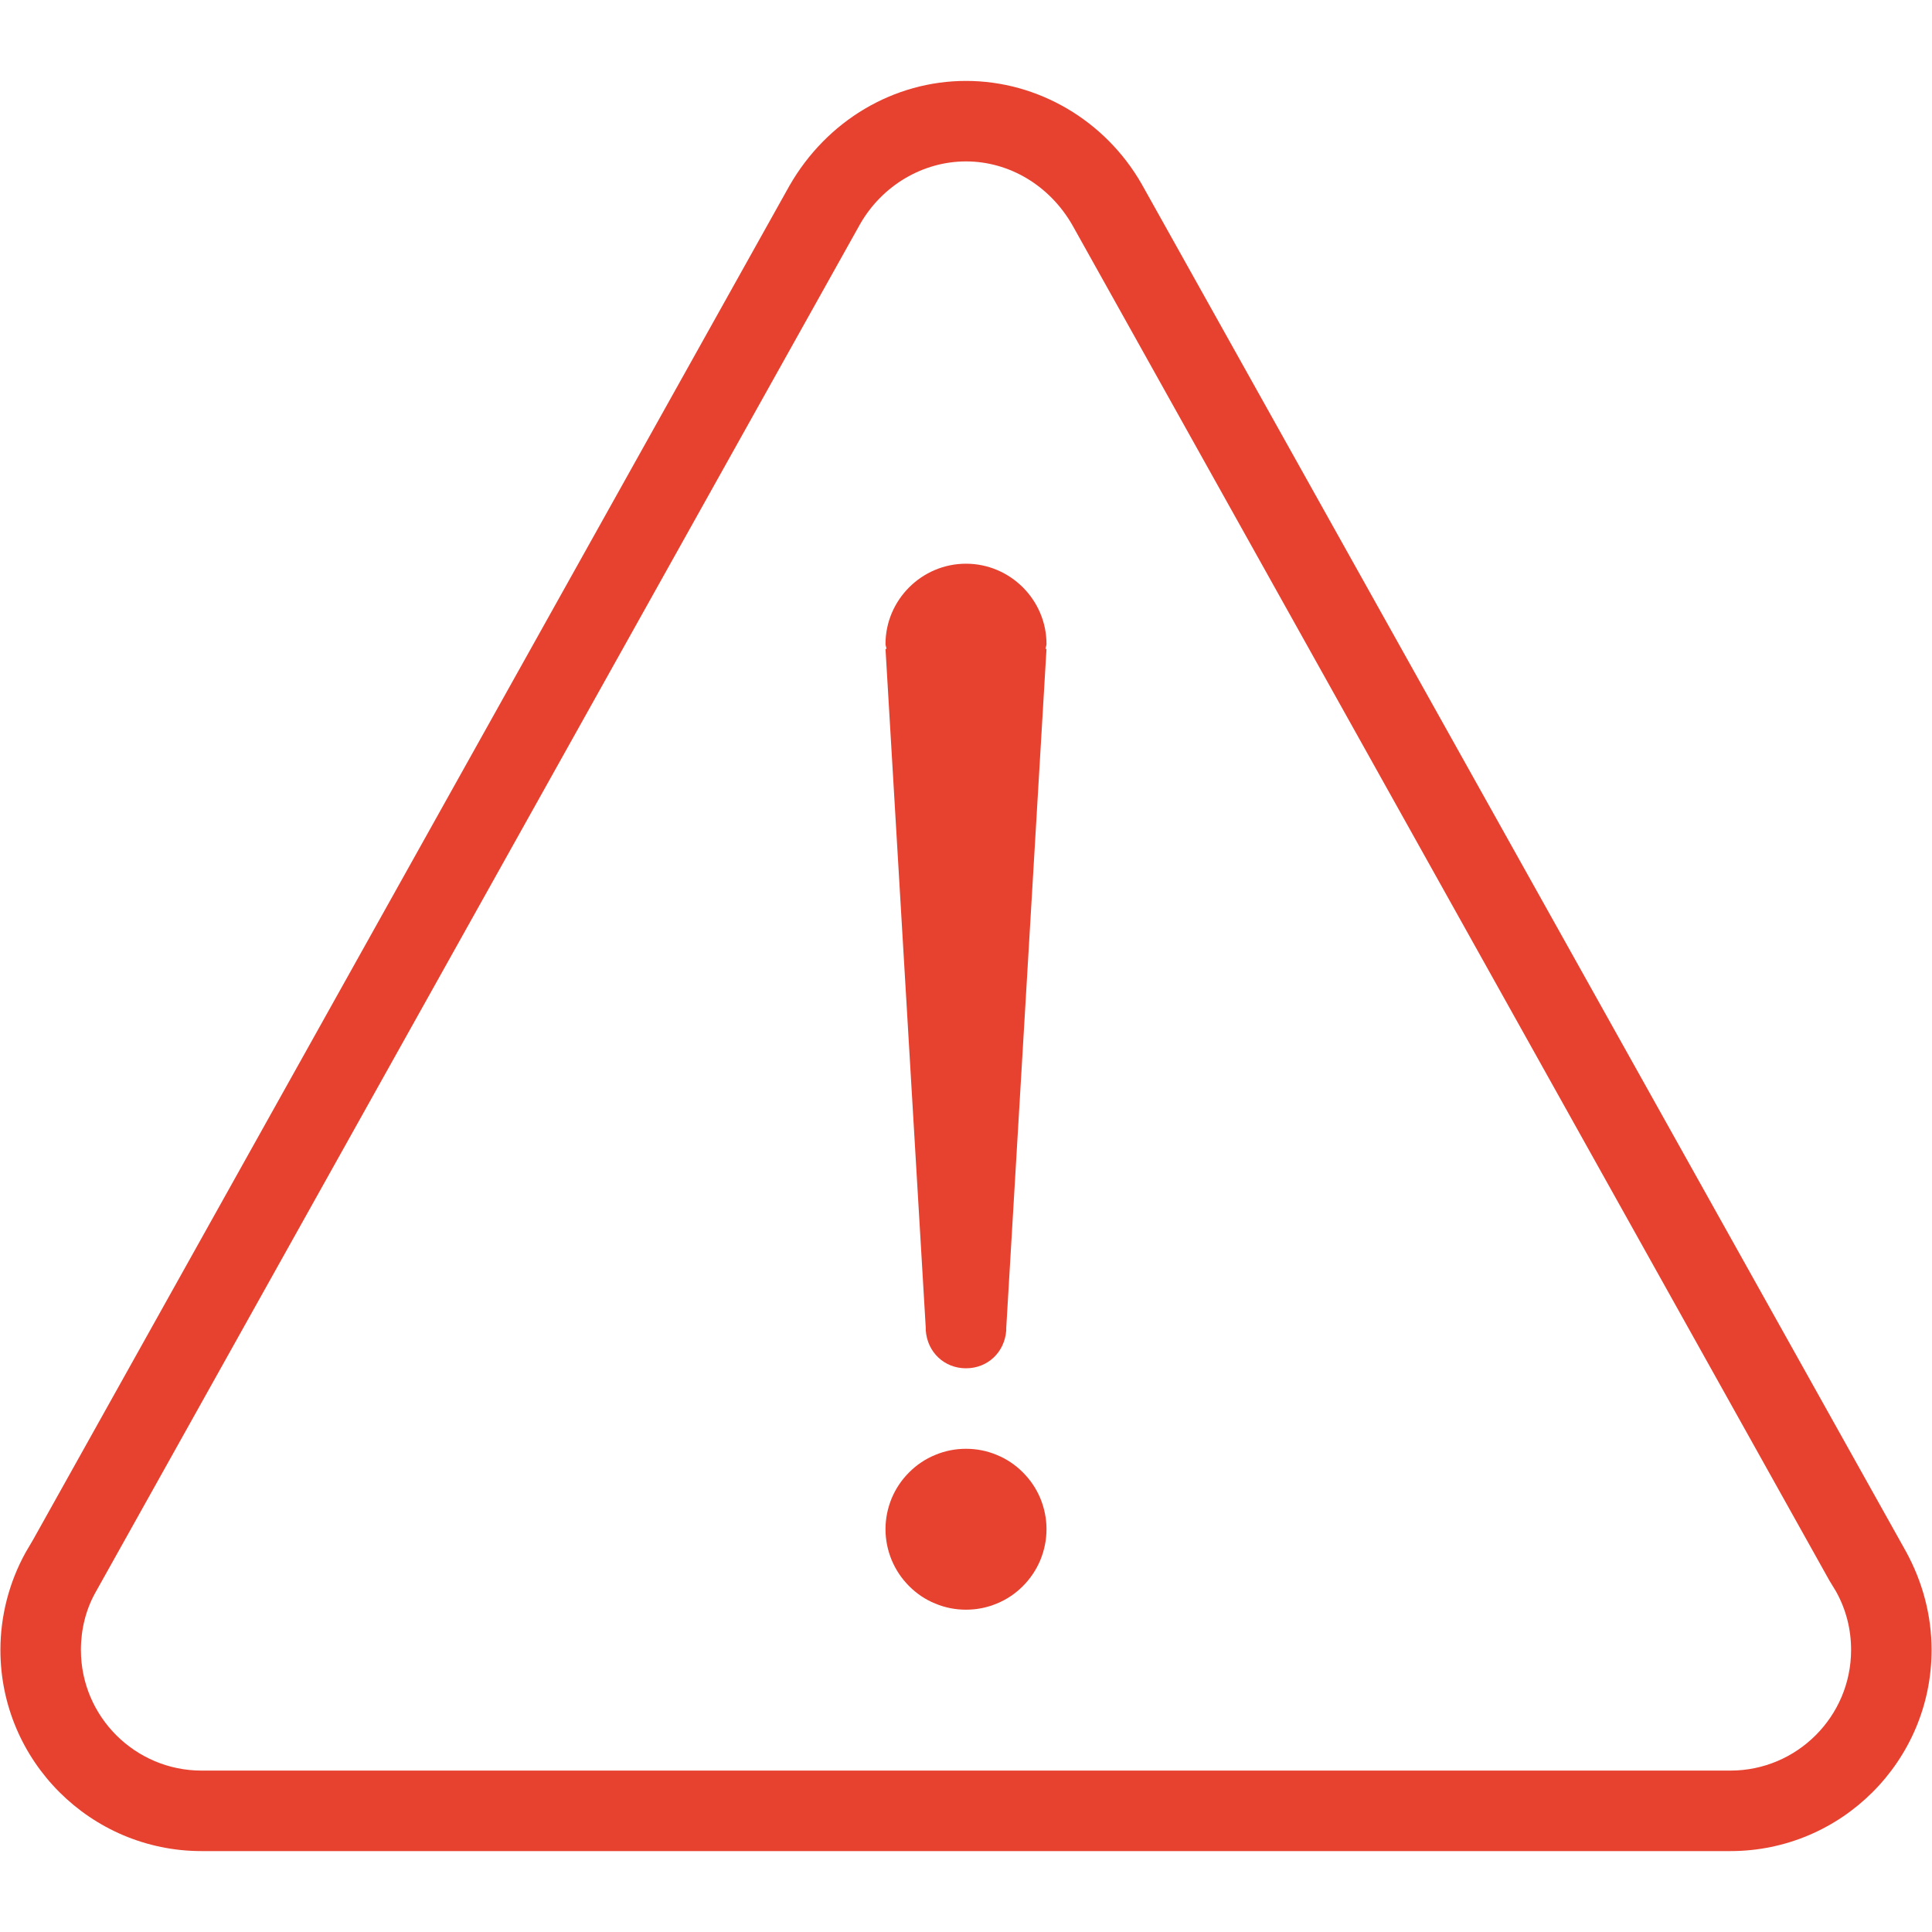 <svg xmlns="http://www.w3.org/2000/svg" xmlns:xlink="http://www.w3.org/1999/xlink" width="100" zoomAndPan="magnify" viewBox="0 0 75 75" height="100" preserveAspectRatio="xMidYMid meet" version="1.0"><defs><clipPath id="51451f06ad"><path d="M 0 3.141 L 75 3.141 L 75 72 L 0 72 Z M 0 3.141 " clip-rule="nonzero"/></clipPath></defs><g clip-path="url(#51451f06ad)"><path fill="#e74230" d="M 44.32 7.145 C 42.906 4.676 40.297 3.141 37.5 3.141 C 34.703 3.141 32.094 4.676 30.641 7.219 L 1.297 59.75 L 0.992 60.27 C 0.355 61.422 0.016 62.73 0.016 64.051 C 0.016 68.359 3.52 71.859 7.824 71.859 L 67.176 71.859 C 71.48 71.859 74.984 68.359 74.984 64.051 C 74.984 62.73 74.645 61.422 73.984 60.219 Z M 67.176 68.734 L 7.824 68.734 C 5.242 68.734 3.141 66.633 3.141 64.051 C 3.141 63.246 3.336 62.48 3.703 61.824 L 33.391 8.695 C 34.25 7.199 35.824 6.266 37.5 6.266 C 39.176 6.266 40.75 7.199 41.633 8.746 L 71.016 61.355 L 71.273 61.777 C 71.664 62.48 71.859 63.246 71.859 64.051 C 71.859 66.633 69.758 68.734 67.176 68.734 Z M 67.176 68.734 " fill-opacity="1" fill-rule="nonzero"/></g><path fill="#e74230" d="M 40.625 59.363 C 40.625 59.777 40.543 60.176 40.387 60.559 C 40.227 60.941 40 61.281 39.707 61.574 C 39.414 61.867 39.078 62.094 38.695 62.25 C 38.312 62.41 37.914 62.488 37.5 62.488 C 37.086 62.488 36.688 62.41 36.305 62.25 C 35.922 62.094 35.586 61.867 35.293 61.574 C 35 61.281 34.773 60.941 34.613 60.559 C 34.457 60.176 34.375 59.777 34.375 59.363 C 34.375 58.949 34.457 58.551 34.613 58.168 C 34.773 57.785 35 57.449 35.293 57.156 C 35.586 56.863 35.922 56.637 36.305 56.48 C 36.688 56.32 37.086 56.242 37.5 56.242 C 37.914 56.242 38.312 56.32 38.695 56.48 C 39.078 56.637 39.414 56.863 39.707 57.156 C 40 57.449 40.227 57.785 40.387 58.168 C 40.543 58.551 40.625 58.949 40.625 59.363 Z M 40.625 59.363 " fill-opacity="1" fill-rule="nonzero"/><path fill="#e74230" d="M 37.5 21.883 C 35.781 21.883 34.375 23.289 34.375 25.004 C 34.375 25.07 34.41 25.129 34.414 25.191 L 34.375 25.191 L 35.938 51.555 L 35.938 51.648 C 36 52.492 36.656 53.117 37.5 53.117 C 38.344 53.117 39 52.492 39.062 51.648 L 39.062 51.555 L 40.625 25.191 L 40.586 25.191 C 40.59 25.129 40.625 25.07 40.625 25.004 C 40.625 23.289 39.219 21.883 37.5 21.883 Z M 37.5 21.883 " fill-opacity="1" fill-rule="nonzero"/></svg>